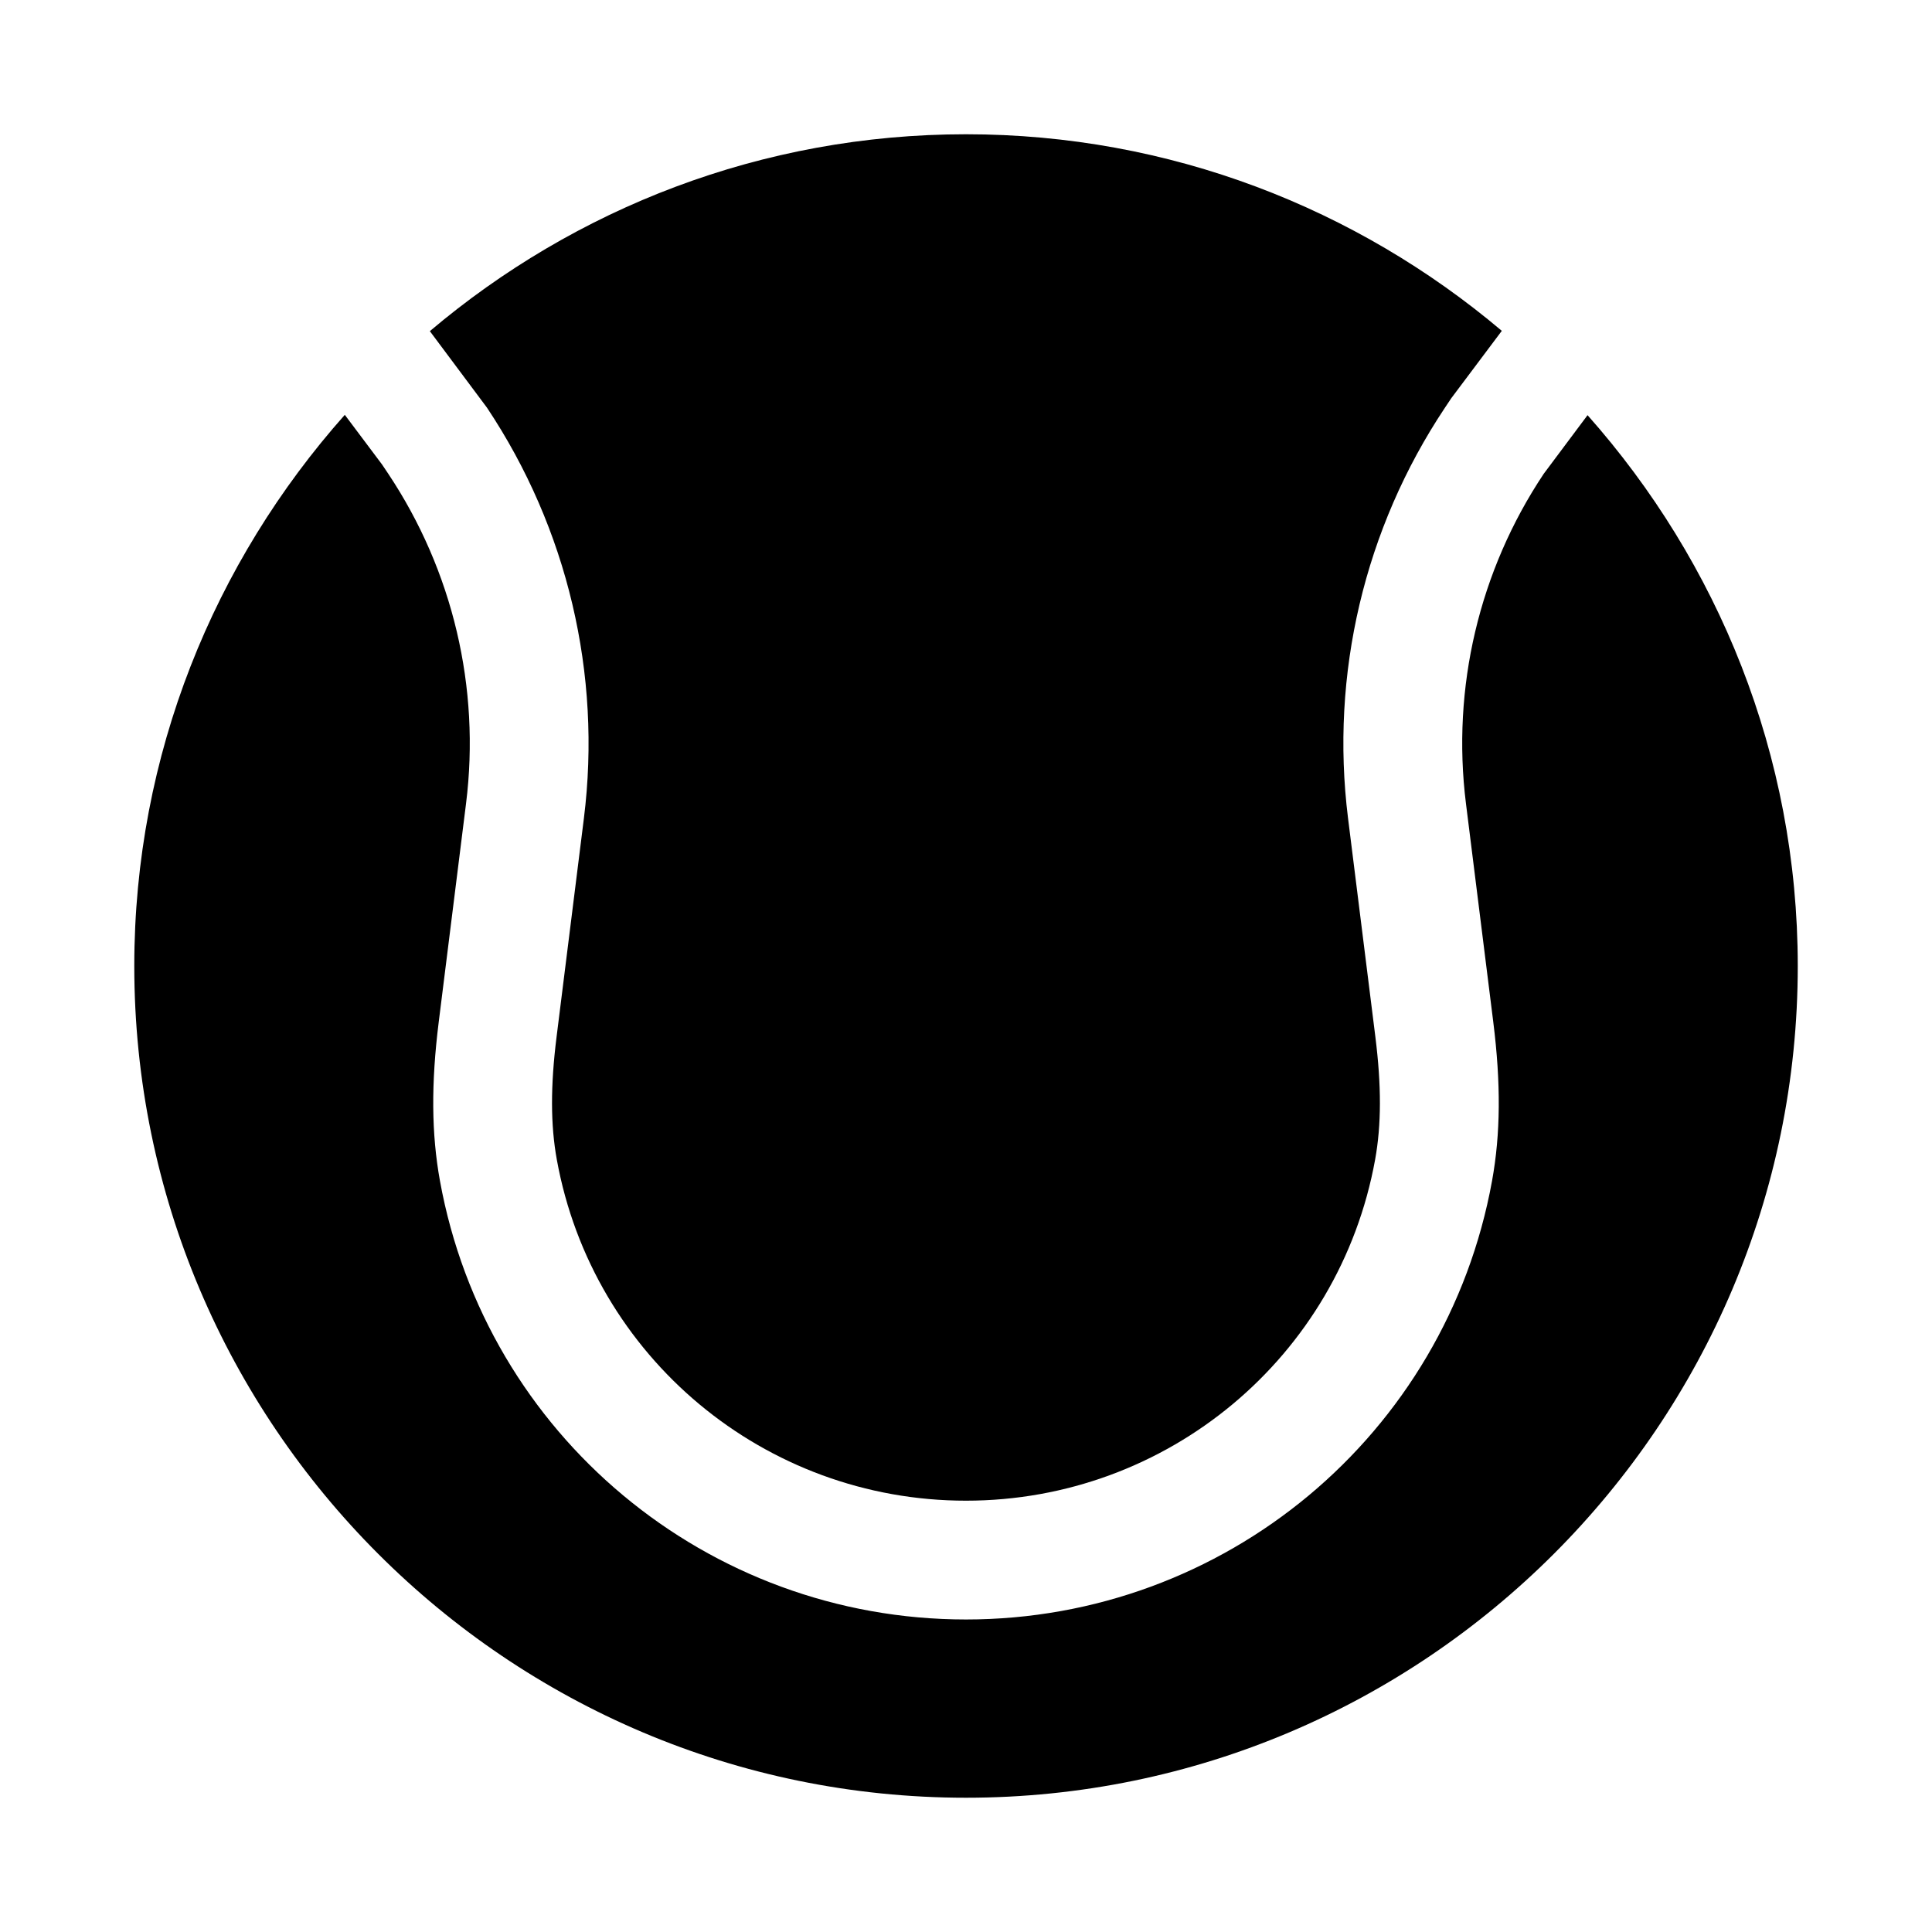 <?xml version="1.0" encoding="UTF-8"?>
<!-- Uploaded to: SVG Repo, www.svgrepo.com, Generator: SVG Repo Mixer Tools -->
<svg fill="#000000" width="800px" height="800px" version="1.1" viewBox="144 144 512 512" xmlns="http://www.w3.org/2000/svg">
 <g>
  <path d="m273.05 252.03c21.34 32.027 30.457 70.648 25.691 108.81l-7.242 57.918c-1.629 13.008-1.609 23.34 0.062 32.551 9.5 52.379 55.105 90.387 108.43 90.387s98.93-38.008 108.43-90.391c1.668-9.211 1.691-19.543 0.062-32.551l-7.242-57.918c-4.766-38.16 4.352-76.785 25.676-108.78l1.684-2.523 13.391-17.855c-38.398-32.441-87.922-52.098-142-52.098-54.125 0-103.68 19.691-142.08 52.176z"/>
  <path d="m564.71 254.03-11.602 15.523c-17.121 25.676-24.445 56.719-20.617 87.375l7.242 57.918c2.039 16.266 1.938 29.629-0.324 42.082-12.223 67.359-70.855 116.25-139.41 116.25-68.559 0-127.19-48.895-139.41-116.25-2.262-12.453-2.359-25.812-0.324-42.082l7.242-57.918c3.828-30.66-3.5-61.699-20.633-87.406l-1.652-2.461-9.848-13.125c-34.586 38.934-55.789 90.004-55.789 146.06 0 121.54 98.879 220.42 220.42 220.42s220.42-98.879 220.42-220.42c-0.004-56.008-21.172-107.05-55.707-145.97z"/>
 </g>
</svg>